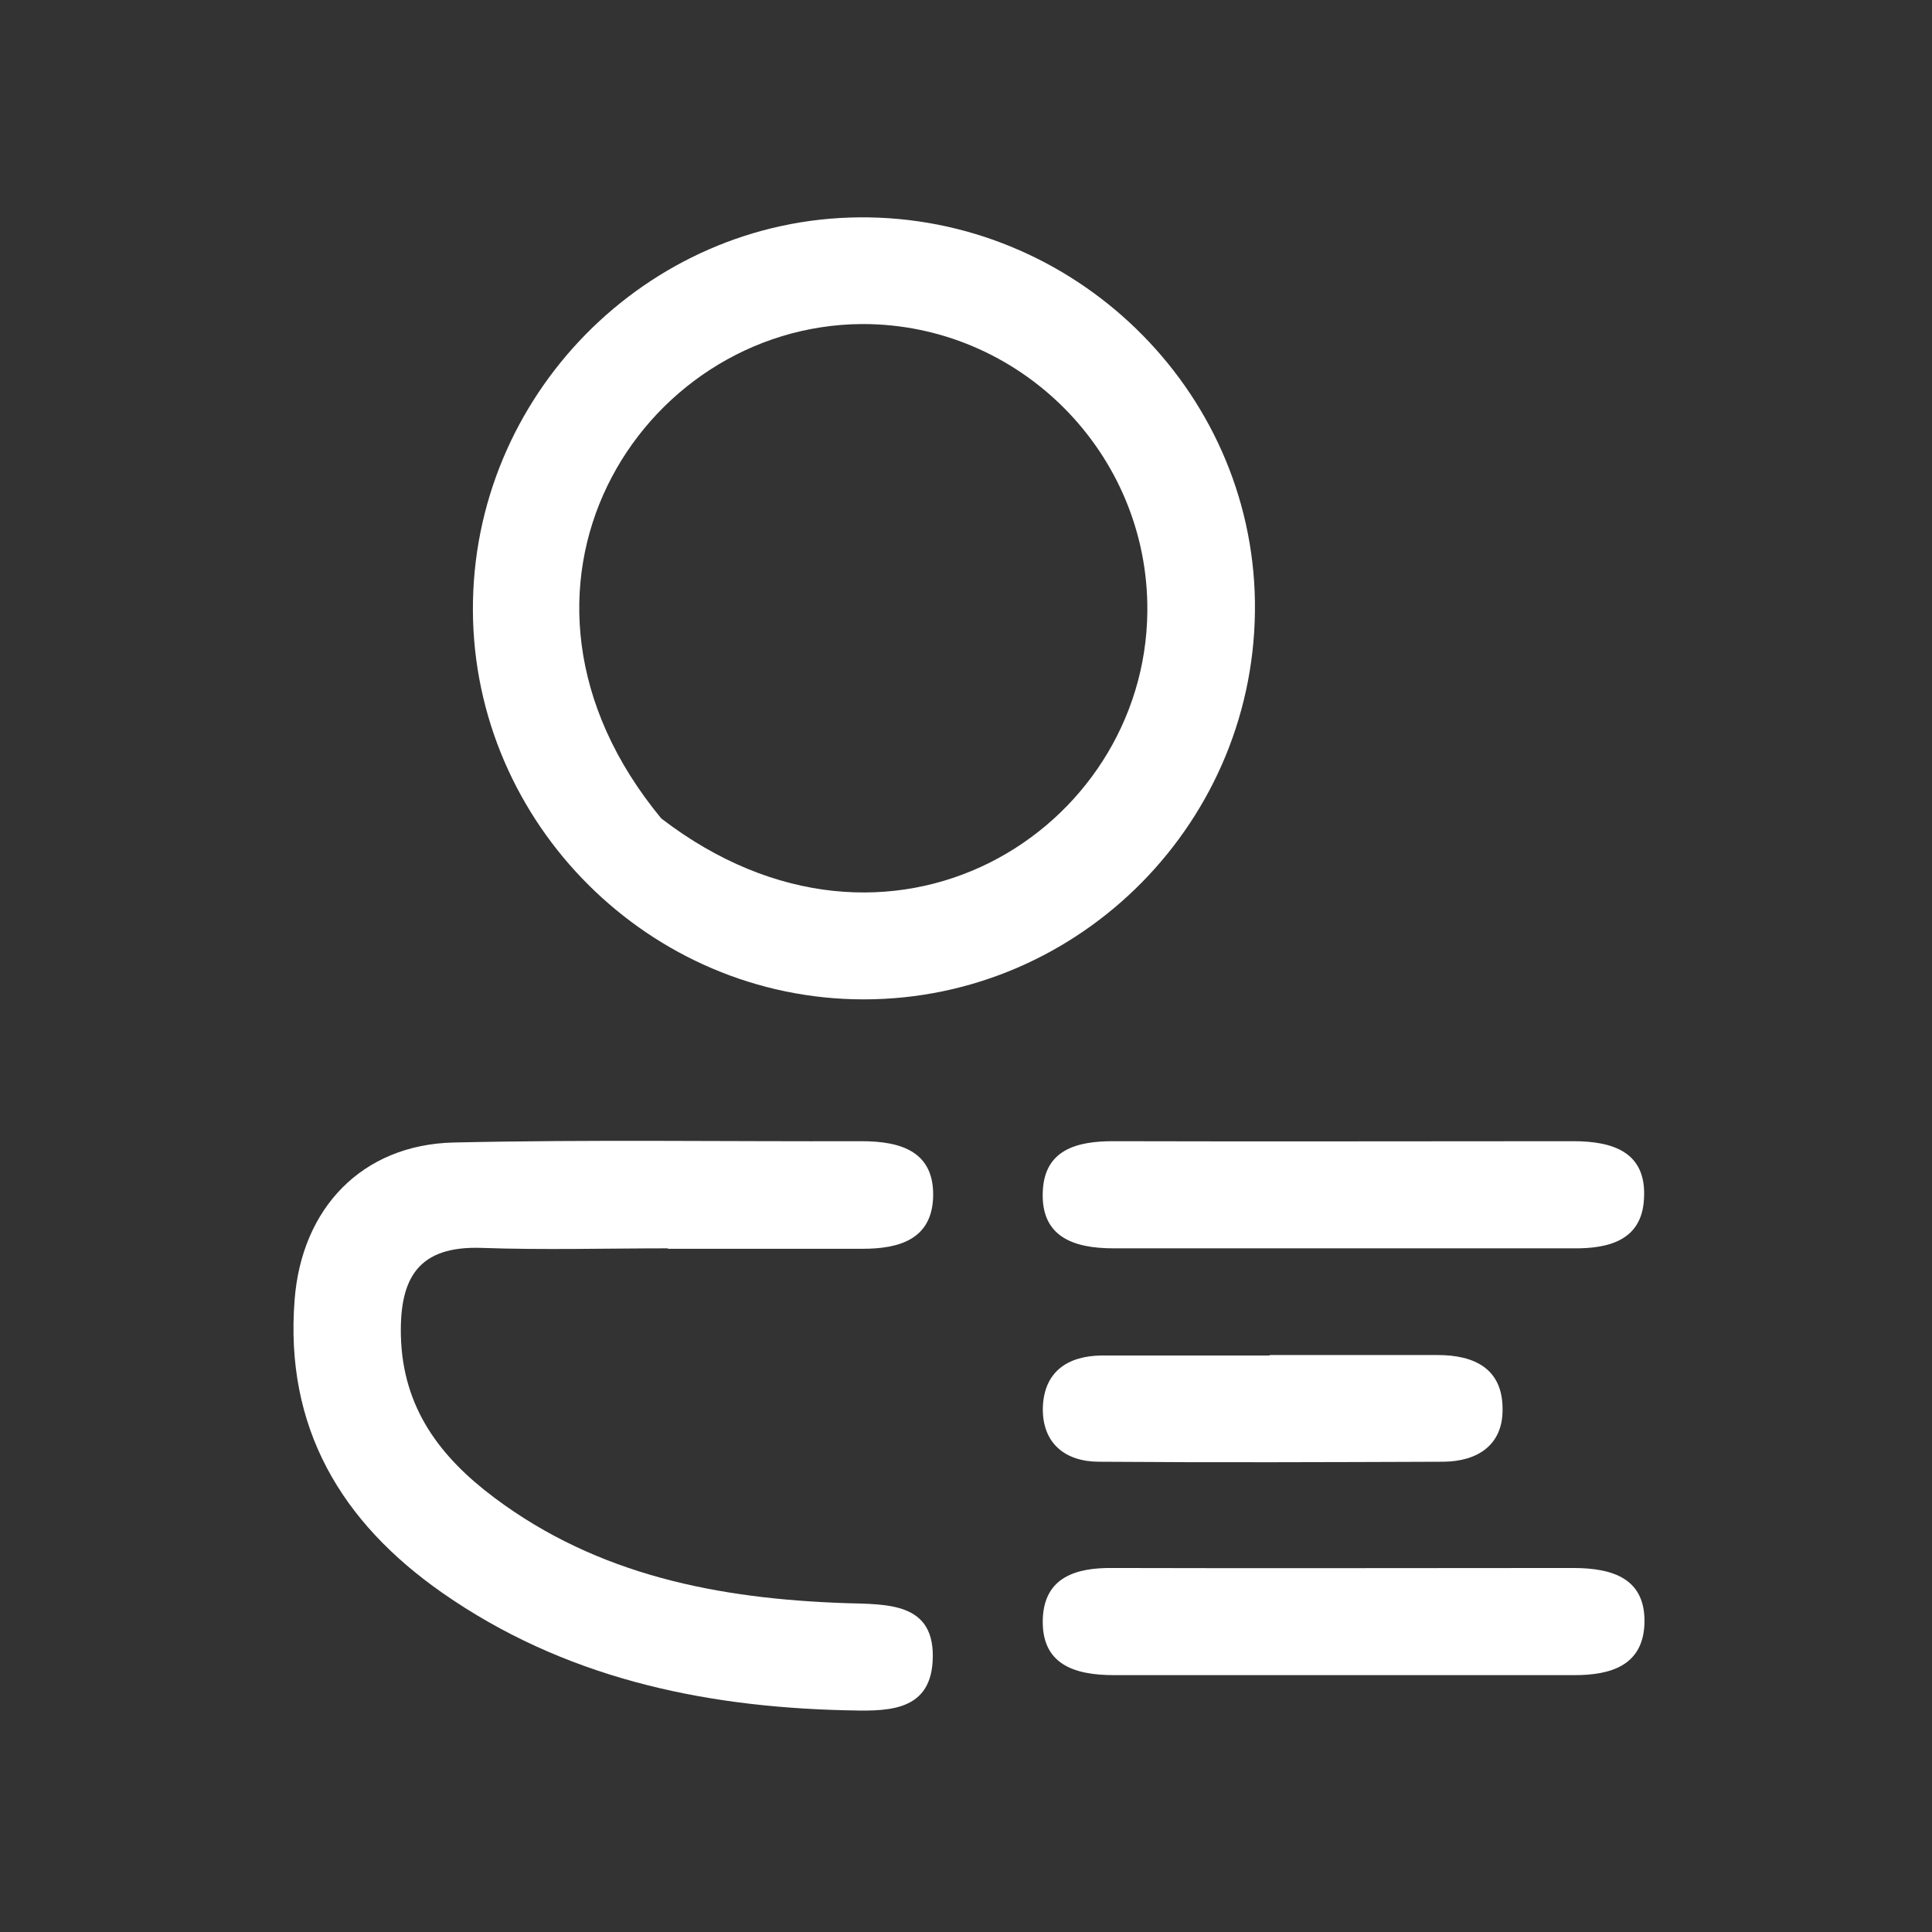 <?xml version="1.0" encoding="UTF-8"?>
<svg id="Layer_1" data-name="Layer 1" xmlns="http://www.w3.org/2000/svg" viewBox="0 0 44 44">
  <rect x="0" y="0" width="44" height="44" fill="#333333" stroke="none"/>
  <defs>
    <style>
      .cls-1 {
        fill: #fff;
        stroke-width: 0px;
      }
    </style>
  </defs>
  <path class="cls-1" d="m19.57,4.95c4.88-.04,8.94,3.9,9.01,8.75.07,4.97-3.96,9.06-8.91,9.06-4.87,0-8.88-4-8.9-8.86-.02-4.88,3.95-8.91,8.8-8.95Zm.06,2.43c-5.07.03-8.87,6.05-4.57,11.26,5.2,3.99,11.03.28,11.07-4.72.03-3.6-2.91-6.55-6.5-6.54Z"/>
  <path class="cls-1" d="m15.21,28.43c-1.41,0-2.83.04-4.24-.01-1.44-.05-1.87.68-1.84,2,.04,1.65.9,2.77,2.13,3.69,2.36,1.77,5.11,2.3,7.98,2.4.97.03,2.08-.03,2,1.33-.07,1.19-1.12,1.13-2.01,1.11-3.29-.08-6.41-.76-9.15-2.67-2.31-1.61-3.6-3.77-3.37-6.68.16-2.08,1.53-3.53,3.62-3.58,3.1-.07,6.19-.02,9.29-.03.91,0,1.68.24,1.63,1.31-.05.93-.78,1.14-1.6,1.14-1.48,0-2.96,0-4.44,0Z"/>
  <path class="cls-1" d="m30.4,28.43c-1.68,0-3.36,0-5.04,0-.91,0-1.67-.26-1.61-1.32.05-.93.78-1.12,1.6-1.12,3.49.01,6.99,0,10.48,0,.91,0,1.68.25,1.61,1.32-.05.93-.79,1.13-1.61,1.12-1.81,0-3.63,0-5.44,0Z"/>
  <path class="cls-1" d="m30.61,38.15c-1.75,0-3.49,0-5.24,0-.9,0-1.67-.24-1.62-1.31.05-.93.77-1.14,1.59-1.13,3.49.01,6.99,0,10.48,0,.9,0,1.68.23,1.63,1.3-.05.93-.78,1.14-1.59,1.14-1.75,0-3.49,0-5.24,0Z"/>
  <path class="cls-1" d="m28.91,30.86c1.28,0,2.55,0,3.83,0,.84,0,1.49.31,1.48,1.25,0,.81-.58,1.17-1.34,1.18-2.62.01-5.24.02-7.85,0-.77,0-1.3-.42-1.28-1.24.03-.81.56-1.17,1.34-1.18,1.28,0,2.55,0,3.83,0Z"/>
</svg>